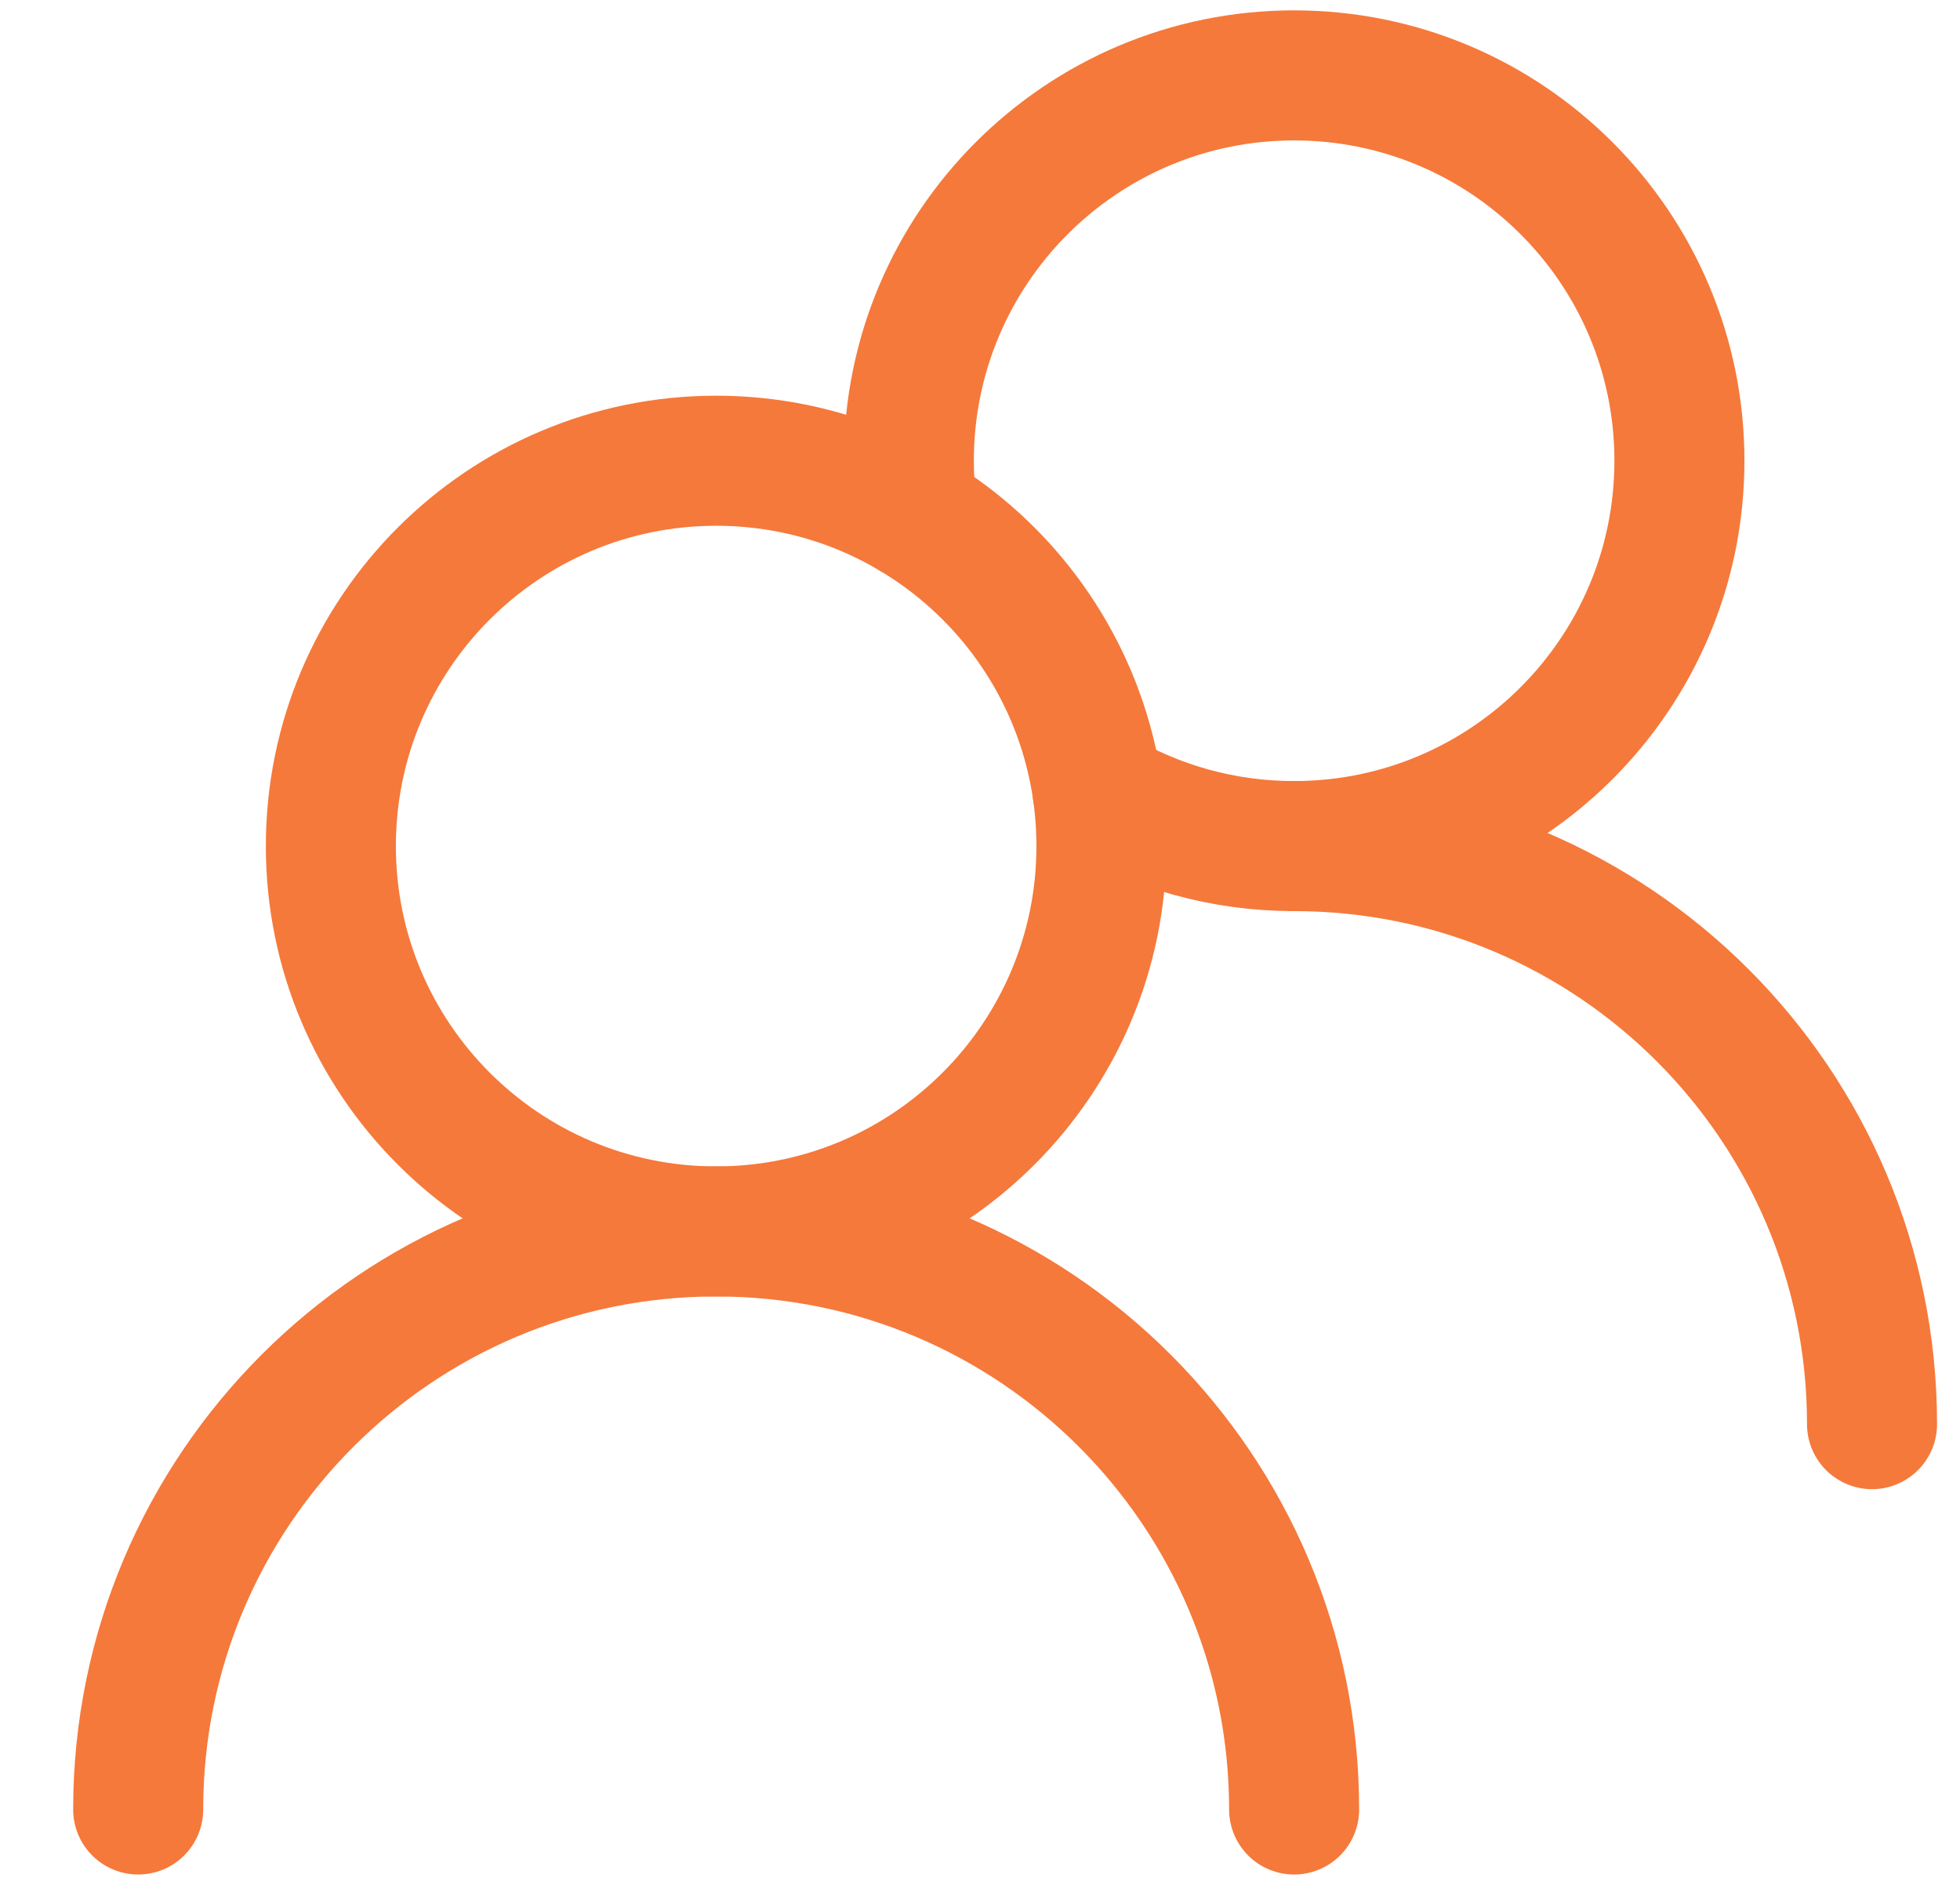 <svg width="26" height="25" viewBox="0 0 26 25" fill="none" xmlns="http://www.w3.org/2000/svg">
<path d="M14.611 11.222C14.611 8.399 12.323 6.111 9.5 6.111C6.677 6.111 4.389 8.399 4.389 11.222C4.389 14.045 6.677 16.333 9.5 16.333C12.323 16.333 14.611 14.045 14.611 11.222Z" stroke="#F5793B" stroke-width="1.725" stroke-linecap="round" stroke-linejoin="round"/>
<path d="M12.105 6.824C12.072 6.591 12.056 6.353 12.056 6.111C12.056 3.288 14.344 1 17.167 1C19.989 1 22.278 3.288 22.278 6.111C22.278 8.934 19.989 11.222 17.167 11.222C16.215 11.222 15.325 10.962 14.562 10.51" stroke="#F5793B" stroke-width="1.725" stroke-linecap="round" stroke-linejoin="round"/>
<path d="M17.167 24C17.167 19.766 13.734 16.333 9.5 16.333C5.266 16.333 1.833 19.766 1.833 24" stroke="#F5793B" stroke-width="1.725" stroke-linecap="round" stroke-linejoin="round"/>
<path d="M24.833 18.889C24.833 14.655 21.401 11.222 17.167 11.222" stroke="#F5793B" stroke-width="1.725" stroke-linecap="round" stroke-linejoin="round"/>
</svg>
